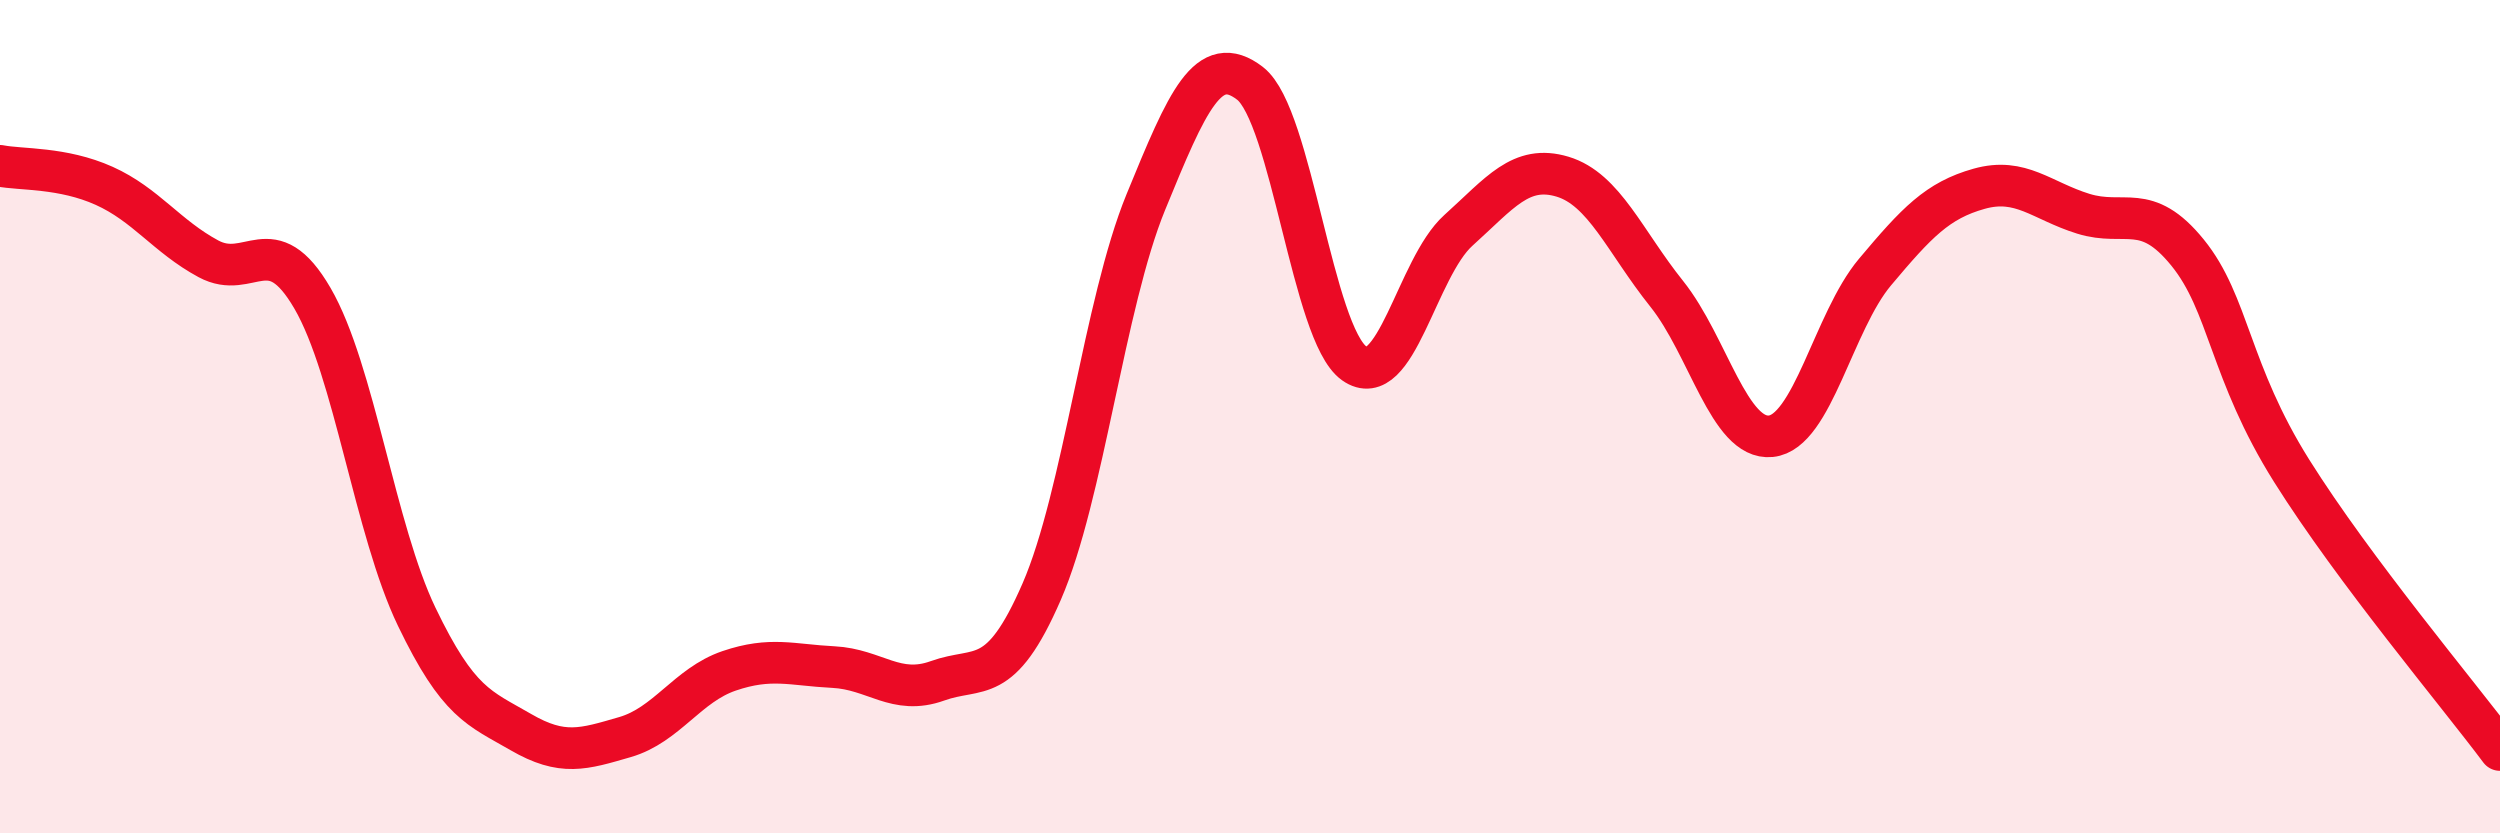 
    <svg width="60" height="20" viewBox="0 0 60 20" xmlns="http://www.w3.org/2000/svg">
      <path
        d="M 0,3.98 C 0.5,4.08 1.5,4.01 2.5,4.46 C 3.5,4.91 4,5.67 5,6.21 C 6,6.75 6.5,5.44 7.5,7.16 C 8.5,8.88 9,12.72 10,14.8 C 11,16.88 11.5,16.99 12.5,17.57 C 13.5,18.15 14,17.98 15,17.69 C 16,17.4 16.5,16.44 17.5,16.1 C 18.5,15.76 19,15.96 20,16.01 C 21,16.06 21.5,16.7 22.5,16.34 C 23.5,15.98 24,16.5 25,14.2 C 26,11.9 26.5,7.29 27.5,4.85 C 28.5,2.41 29,1.23 30,2 C 31,2.77 31.5,8.01 32.5,8.72 C 33.5,9.43 34,6.43 35,5.53 C 36,4.63 36.5,3.94 37.5,4.24 C 38.5,4.54 39,5.8 40,7.05 C 41,8.3 41.5,10.57 42.5,10.47 C 43.5,10.37 44,7.72 45,6.53 C 46,5.34 46.5,4.81 47.5,4.53 C 48.5,4.25 49,4.82 50,5.13 C 51,5.44 51.5,4.83 52.5,6.06 C 53.5,7.29 53.5,8.91 55,11.3 C 56.5,13.69 59,16.66 60,18L60 20L0 20Z"
        fill="#EB0A25"
        opacity="0.1"
        stroke-linecap="round"
        stroke-linejoin="round"
      />
      <path
        d="M 0,3.98 C 0.5,4.08 1.5,4.01 2.5,4.46 C 3.5,4.91 4,5.67 5,6.21 C 6,6.75 6.5,5.44 7.5,7.16 C 8.5,8.88 9,12.72 10,14.8 C 11,16.88 11.5,16.99 12.5,17.57 C 13.5,18.15 14,17.98 15,17.69 C 16,17.4 16.5,16.44 17.5,16.1 C 18.5,15.76 19,15.96 20,16.01 C 21,16.06 21.5,16.7 22.5,16.34 C 23.5,15.98 24,16.5 25,14.2 C 26,11.9 26.5,7.29 27.5,4.85 C 28.5,2.41 29,1.23 30,2 C 31,2.77 31.5,8.01 32.5,8.72 C 33.5,9.43 34,6.43 35,5.53 C 36,4.63 36.5,3.94 37.5,4.24 C 38.5,4.54 39,5.8 40,7.05 C 41,8.3 41.5,10.57 42.5,10.47 C 43.5,10.37 44,7.72 45,6.53 C 46,5.34 46.5,4.81 47.5,4.53 C 48.5,4.25 49,4.82 50,5.13 C 51,5.44 51.5,4.83 52.5,6.06 C 53.5,7.29 53.5,8.91 55,11.3 C 56.5,13.69 59,16.66 60,18"
        stroke="#EB0A25"
        stroke-width="1"
        fill="none"
        stroke-linecap="round"
        stroke-linejoin="round"
      />
    </svg>
  
